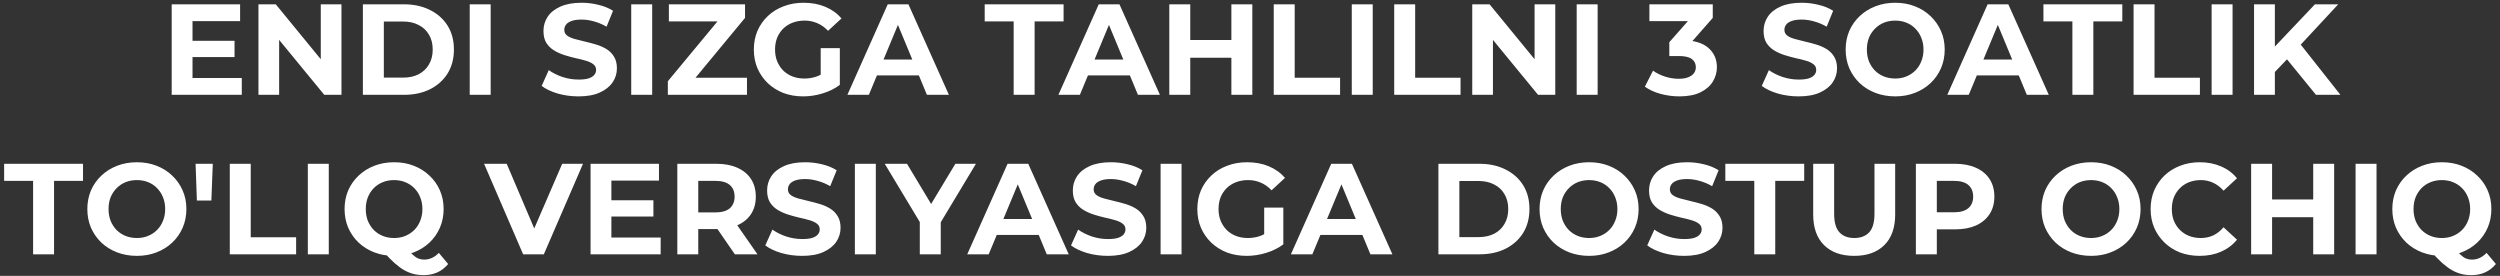 <?xml version="1.0" encoding="UTF-8"?> <svg xmlns="http://www.w3.org/2000/svg" width="580" height="64" viewBox="0 0 580 64" fill="none"><rect x="0" y="0" width="580" height="64" fill="#333333" stroke="none"/> <path d="M44.304 9.46H54.414V13.24H44.304V9.46ZM44.664 18.1H56.094V22H39.834V1H55.704V4.9H44.664V18.1ZM59.961 22V1H63.981L76.371 16.12H74.421V1H79.221V22H75.231L62.811 6.88H64.761V22H59.961ZM84.189 22V1H93.729C96.009 1 98.019 1.44 99.759 2.32C101.499 3.18 102.859 4.39 103.839 5.95C104.819 7.51 105.309 9.36 105.309 11.5C105.309 13.62 104.819 15.47 103.839 17.05C102.859 18.61 101.499 19.83 99.759 20.71C98.019 21.57 96.009 22 93.729 22H84.189ZM89.049 18.01H93.489C94.889 18.01 96.099 17.75 97.119 17.23C98.159 16.69 98.959 15.93 99.519 14.95C100.099 13.97 100.389 12.82 100.389 11.5C100.389 10.16 100.099 9.01 99.519 8.05C98.959 7.07 98.159 6.32 97.119 5.8C96.099 5.26 94.889 4.99 93.489 4.99H89.049V18.01ZM108.974 22V1H113.834V22H108.974ZM134.214 22.36C132.534 22.36 130.924 22.14 129.384 21.7C127.844 21.24 126.604 20.65 125.664 19.93L127.314 16.27C128.214 16.91 129.274 17.44 130.494 17.86C131.734 18.26 132.984 18.46 134.244 18.46C135.204 18.46 135.974 18.37 136.554 18.19C137.154 17.99 137.594 17.72 137.874 17.38C138.154 17.04 138.294 16.65 138.294 16.21C138.294 15.65 138.074 15.21 137.634 14.89C137.194 14.55 136.614 14.28 135.894 14.08C135.174 13.86 134.374 13.66 133.494 13.48C132.634 13.28 131.764 13.04 130.884 12.76C130.024 12.48 129.234 12.12 128.514 11.68C127.794 11.24 127.204 10.66 126.744 9.94C126.304 9.22 126.084 8.3 126.084 7.18C126.084 5.98 126.404 4.89 127.044 3.91C127.704 2.91 128.684 2.12 129.984 1.54C131.304 0.94 132.954 0.64 134.934 0.64C136.254 0.64 137.554 0.8 138.834 1.12C140.114 1.42 141.244 1.88 142.224 2.5L140.724 6.19C139.744 5.63 138.764 5.22 137.784 4.96C136.804 4.68 135.844 4.54 134.904 4.54C133.964 4.54 133.194 4.65 132.594 4.87C131.994 5.09 131.564 5.38 131.304 5.74C131.044 6.08 130.914 6.48 130.914 6.94C130.914 7.48 131.134 7.92 131.574 8.26C132.014 8.58 132.594 8.84 133.314 9.04C134.034 9.24 134.824 9.44 135.684 9.64C136.564 9.84 137.434 10.07 138.294 10.33C139.174 10.59 139.974 10.94 140.694 11.38C141.414 11.82 141.994 12.4 142.434 13.12C142.894 13.84 143.124 14.75 143.124 15.85C143.124 17.03 142.794 18.11 142.134 19.09C141.474 20.07 140.484 20.86 139.164 21.46C137.864 22.06 136.214 22.36 134.214 22.36ZM146.445 22V1H151.305V22H146.445ZM154.939 22V18.85L167.929 3.19L168.529 4.96H155.179V1H172.849V4.15L159.889 19.81L159.289 18.04H173.299V22H154.939ZM186.351 22.36C184.691 22.36 183.161 22.1 181.761 21.58C180.381 21.04 179.171 20.28 178.131 19.3C177.111 18.32 176.311 17.17 175.731 15.85C175.171 14.53 174.891 13.08 174.891 11.5C174.891 9.92 175.171 8.47 175.731 7.15C176.311 5.83 177.121 4.68 178.161 3.7C179.201 2.72 180.421 1.97 181.821 1.45C183.221 0.91 184.761 0.64 186.441 0.64C188.301 0.64 189.971 0.95 191.451 1.57C192.951 2.19 194.211 3.09 195.231 4.27L192.111 7.15C191.351 6.35 190.521 5.76 189.621 5.38C188.721 4.98 187.741 4.78 186.681 4.78C185.661 4.78 184.731 4.94 183.891 5.26C183.051 5.58 182.321 6.04 181.701 6.64C181.101 7.24 180.631 7.95 180.291 8.77C179.971 9.59 179.811 10.5 179.811 11.5C179.811 12.48 179.971 13.38 180.291 14.2C180.631 15.02 181.101 15.74 181.701 16.36C182.321 16.96 183.041 17.42 183.861 17.74C184.701 18.06 185.621 18.22 186.621 18.22C187.581 18.22 188.511 18.07 189.411 17.77C190.331 17.45 191.221 16.92 192.081 16.18L194.841 19.69C193.701 20.55 192.371 21.21 190.851 21.67C189.351 22.13 187.851 22.36 186.351 22.36ZM190.401 19.06V11.17H194.841V19.69L190.401 19.06ZM196.595 22L205.955 1H210.755L220.145 22H215.045L207.365 3.46H209.285L201.575 22H196.595ZM201.275 17.5L202.565 13.81H213.365L214.685 17.5H201.275ZM235.17 22V4.96H228.45V1H246.75V4.96H240.03V22H235.17ZM245.55 22L254.91 1H259.71L269.1 22H264L256.32 3.46H258.24L250.53 22H245.55ZM250.23 17.5L251.52 13.81H262.32L263.64 17.5H250.23ZM285.679 1H290.539V22H285.679V1ZM276.139 22H271.279V1H276.139V22ZM286.039 13.39H275.779V9.28H286.039V13.39ZM295.508 22V1H300.368V18.04H310.898V22H295.508ZM313.613 22V1H318.473V22H313.613ZM323.457 22V1H328.317V18.04H338.847V22H323.457ZM341.562 22V1H345.582L357.972 16.12H356.022V1H360.822V22H356.832L344.412 6.88H346.362V22H341.562ZM365.791 22V1H370.651V22H365.791ZM389.621 22.36C388.161 22.36 386.711 22.17 385.271 21.79C383.831 21.39 382.611 20.83 381.611 20.11L383.501 16.39C384.301 16.97 385.231 17.43 386.291 17.77C387.351 18.11 388.421 18.28 389.501 18.28C390.721 18.28 391.681 18.04 392.381 17.56C393.081 17.08 393.431 16.42 393.431 15.58C393.431 14.78 393.121 14.15 392.501 13.69C391.881 13.23 390.881 13 389.501 13H387.281V9.79L393.131 3.16L393.671 4.9H382.661V1H397.361V4.15L391.541 10.78L389.081 9.37H390.491C393.071 9.37 395.021 9.95 396.341 11.11C397.661 12.27 398.321 13.76 398.321 15.58C398.321 16.76 398.011 17.87 397.391 18.91C396.771 19.93 395.821 20.76 394.541 21.4C393.261 22.04 391.621 22.36 389.621 22.36ZM417.281 22.36C415.601 22.36 413.991 22.14 412.451 21.7C410.911 21.24 409.671 20.65 408.731 19.93L410.381 16.27C411.281 16.91 412.341 17.44 413.561 17.86C414.801 18.26 416.051 18.46 417.311 18.46C418.271 18.46 419.041 18.37 419.621 18.19C420.221 17.99 420.661 17.72 420.941 17.38C421.221 17.04 421.361 16.65 421.361 16.21C421.361 15.65 421.141 15.21 420.701 14.89C420.261 14.55 419.681 14.28 418.961 14.08C418.241 13.86 417.441 13.66 416.561 13.48C415.701 13.28 414.831 13.04 413.951 12.76C413.091 12.48 412.301 12.12 411.581 11.68C410.861 11.24 410.271 10.66 409.811 9.94C409.371 9.22 409.151 8.3 409.151 7.18C409.151 5.98 409.471 4.89 410.111 3.91C410.771 2.91 411.751 2.12 413.051 1.54C414.371 0.94 416.021 0.64 418.001 0.64C419.321 0.64 420.621 0.8 421.901 1.12C423.181 1.42 424.311 1.88 425.291 2.5L423.791 6.19C422.811 5.63 421.831 5.22 420.851 4.96C419.871 4.68 418.911 4.54 417.971 4.54C417.031 4.54 416.261 4.65 415.661 4.87C415.061 5.09 414.631 5.38 414.371 5.74C414.111 6.08 413.981 6.48 413.981 6.94C413.981 7.48 414.201 7.92 414.641 8.26C415.081 8.58 415.661 8.84 416.381 9.04C417.101 9.24 417.891 9.44 418.751 9.64C419.631 9.84 420.501 10.07 421.361 10.33C422.241 10.59 423.041 10.94 423.761 11.38C424.481 11.82 425.061 12.4 425.501 13.12C425.961 13.84 426.191 14.75 426.191 15.85C426.191 17.03 425.861 18.11 425.201 19.09C424.541 20.07 423.551 20.86 422.231 21.46C420.931 22.06 419.281 22.36 417.281 22.36ZM439.711 22.36C438.051 22.36 436.511 22.09 435.091 21.55C433.691 21.01 432.471 20.25 431.431 19.27C430.411 18.29 429.611 17.14 429.031 15.82C428.471 14.5 428.191 13.06 428.191 11.5C428.191 9.94 428.471 8.5 429.031 7.18C429.611 5.86 430.421 4.71 431.461 3.73C432.501 2.75 433.721 1.99 435.121 1.45C436.521 0.91 438.041 0.64 439.681 0.64C441.341 0.64 442.861 0.91 444.241 1.45C445.641 1.99 446.851 2.75 447.871 3.73C448.911 4.71 449.721 5.86 450.301 7.18C450.881 8.48 451.171 9.92 451.171 11.5C451.171 13.06 450.881 14.51 450.301 15.85C449.721 17.17 448.911 18.32 447.871 19.3C446.851 20.26 445.641 21.01 444.241 21.55C442.861 22.09 441.351 22.36 439.711 22.36ZM439.681 18.22C440.621 18.22 441.481 18.06 442.261 17.74C443.061 17.42 443.761 16.96 444.361 16.36C444.961 15.76 445.421 15.05 445.741 14.23C446.081 13.41 446.251 12.5 446.251 11.5C446.251 10.5 446.081 9.59 445.741 8.77C445.421 7.95 444.961 7.24 444.361 6.64C443.781 6.04 443.091 5.58 442.291 5.26C441.491 4.94 440.621 4.78 439.681 4.78C438.741 4.78 437.871 4.94 437.071 5.26C436.291 5.58 435.601 6.04 435.001 6.64C434.401 7.24 433.931 7.95 433.591 8.77C433.271 9.59 433.111 10.5 433.111 11.5C433.111 12.48 433.271 13.39 433.591 14.23C433.931 15.05 434.391 15.76 434.971 16.36C435.571 16.96 436.271 17.42 437.071 17.74C437.871 18.06 438.741 18.22 439.681 18.22ZM451.771 22L461.131 1H465.931L475.321 22H470.221L462.541 3.46H464.461L456.751 22H451.771ZM456.451 17.5L457.741 13.81H468.541L469.861 17.5H456.451ZM480.795 22V4.96H474.075V1H492.375V4.96H485.655V22H480.795ZM494.99 22V1H499.85V18.04H510.38V22H494.99ZM513.095 22V1H517.955V22H513.095ZM527.289 17.2L527.019 11.59L537.069 1H542.469L533.409 10.75L530.709 13.63L527.289 17.2ZM522.939 22V1H527.769V22H522.939ZM537.309 22L529.839 12.85L533.019 9.4L542.979 22H537.309ZM7.68 59V41.96H0.96V38H19.26V41.96H12.54V59H7.68ZM31.782 59.36C30.122 59.36 28.582 59.09 27.162 58.55C25.762 58.01 24.542 57.25 23.502 56.27C22.482 55.29 21.682 54.14 21.102 52.82C20.542 51.5 20.262 50.06 20.262 48.5C20.262 46.94 20.542 45.5 21.102 44.18C21.682 42.86 22.492 41.71 23.532 40.73C24.572 39.75 25.792 38.99 27.192 38.45C28.592 37.91 30.112 37.64 31.752 37.64C33.412 37.64 34.932 37.91 36.312 38.45C37.712 38.99 38.922 39.75 39.942 40.73C40.982 41.71 41.792 42.86 42.372 44.18C42.952 45.48 43.242 46.92 43.242 48.5C43.242 50.06 42.952 51.51 42.372 52.85C41.792 54.17 40.982 55.32 39.942 56.3C38.922 57.26 37.712 58.01 36.312 58.55C34.932 59.09 33.422 59.36 31.782 59.36ZM31.752 55.22C32.692 55.22 33.552 55.06 34.332 54.74C35.132 54.42 35.832 53.96 36.432 53.36C37.032 52.76 37.492 52.05 37.812 51.23C38.152 50.41 38.322 49.5 38.322 48.5C38.322 47.5 38.152 46.59 37.812 45.77C37.492 44.95 37.032 44.24 36.432 43.64C35.852 43.04 35.162 42.58 34.362 42.26C33.562 41.94 32.692 41.78 31.752 41.78C30.812 41.78 29.942 41.94 29.142 42.26C28.362 42.58 27.672 43.04 27.072 43.64C26.472 44.24 26.002 44.95 25.662 45.77C25.342 46.59 25.182 47.5 25.182 48.5C25.182 49.48 25.342 50.39 25.662 51.23C26.002 52.05 26.462 52.76 27.042 53.36C27.642 53.96 28.342 54.42 29.142 54.74C29.942 55.06 30.812 55.22 31.752 55.22ZM45.676 46.52L45.376 38H49.366L49.036 46.52H45.676ZM53.31 59V38H58.17V55.04H68.7V59H53.31ZM71.416 59V38H76.276V59H71.416ZM91.43 59.36C89.79 59.36 88.26 59.09 86.84 58.55C85.439 58.01 84.219 57.25 83.18 56.27C82.159 55.29 81.359 54.14 80.779 52.82C80.219 51.5 79.939 50.06 79.939 48.5C79.939 46.94 80.219 45.5 80.779 44.18C81.359 42.86 82.169 41.71 83.21 40.73C84.249 39.75 85.469 38.99 86.87 38.45C88.269 37.91 89.79 37.64 91.43 37.64C93.09 37.64 94.609 37.91 95.99 38.45C97.389 38.99 98.6 39.75 99.62 40.73C100.66 41.69 101.47 42.83 102.05 44.15C102.63 45.47 102.92 46.92 102.92 48.5C102.92 50.06 102.63 51.51 102.05 52.85C101.47 54.17 100.66 55.32 99.62 56.3C98.6 57.26 97.389 58.01 95.99 58.55C94.609 59.09 93.09 59.36 91.43 59.36ZM98.299 63.83C97.48 63.83 96.7 63.74 95.96 63.56C95.24 63.38 94.519 63.09 93.799 62.69C93.1 62.29 92.359 61.75 91.579 61.07C90.82 60.39 89.99 59.55 89.09 58.55L94.189 57.26C94.73 58 95.23 58.59 95.689 59.03C96.15 59.47 96.59 59.78 97.01 59.96C97.45 60.14 97.909 60.23 98.389 60.23C99.669 60.23 100.81 59.71 101.81 58.67L103.97 61.25C102.55 62.97 100.66 63.83 98.299 63.83ZM91.43 55.22C92.37 55.22 93.23 55.06 94.01 54.74C94.809 54.42 95.51 53.96 96.109 53.36C96.71 52.76 97.169 52.05 97.49 51.23C97.829 50.39 97.999 49.48 97.999 48.5C97.999 47.5 97.829 46.59 97.49 45.77C97.169 44.95 96.71 44.24 96.109 43.64C95.51 43.04 94.809 42.58 94.01 42.26C93.23 41.94 92.37 41.78 91.43 41.78C90.49 41.78 89.62 41.94 88.82 42.26C88.019 42.58 87.32 43.04 86.719 43.64C86.139 44.24 85.68 44.95 85.34 45.77C85.019 46.59 84.859 47.5 84.859 48.5C84.859 49.48 85.019 50.39 85.34 51.23C85.68 52.05 86.139 52.76 86.719 53.36C87.32 53.96 88.019 54.42 88.82 54.74C89.62 55.06 90.49 55.22 91.43 55.22ZM121.368 59L112.308 38H117.558L125.478 56.6H122.388L130.428 38H135.258L126.168 59H121.368ZM141.481 46.46H151.591V50.24H141.481V46.46ZM141.841 55.1H153.271V59H137.011V38H152.881V41.9H141.841V55.1ZM157.138 59V38H166.228C168.108 38 169.728 38.31 171.088 38.93C172.448 39.53 173.498 40.4 174.238 41.54C174.978 42.68 175.348 44.04 175.348 45.62C175.348 47.18 174.978 48.53 174.238 49.67C173.498 50.79 172.448 51.65 171.088 52.25C169.728 52.85 168.108 53.15 166.228 53.15H159.838L161.998 51.02V59H157.138ZM170.488 59L165.238 51.38H170.428L175.738 59H170.488ZM161.998 51.56L159.838 49.28H165.958C167.458 49.28 168.578 48.96 169.318 48.32C170.058 47.66 170.428 46.76 170.428 45.62C170.428 44.46 170.058 43.56 169.318 42.92C168.578 42.28 167.458 41.96 165.958 41.96H159.838L161.998 39.65V51.56ZM186.099 59.36C184.419 59.36 182.809 59.14 181.269 58.7C179.729 58.24 178.489 57.65 177.549 56.93L179.199 53.27C180.099 53.91 181.159 54.44 182.379 54.86C183.619 55.26 184.869 55.46 186.129 55.46C187.089 55.46 187.859 55.37 188.439 55.19C189.039 54.99 189.479 54.72 189.759 54.38C190.039 54.04 190.179 53.65 190.179 53.21C190.179 52.65 189.959 52.21 189.519 51.89C189.079 51.55 188.499 51.28 187.779 51.08C187.059 50.86 186.259 50.66 185.379 50.48C184.519 50.28 183.649 50.04 182.769 49.76C181.909 49.48 181.119 49.12 180.399 48.68C179.679 48.24 179.089 47.66 178.629 46.94C178.189 46.22 177.969 45.3 177.969 44.18C177.969 42.98 178.289 41.89 178.929 40.91C179.589 39.91 180.569 39.12 181.869 38.54C183.189 37.94 184.839 37.64 186.819 37.64C188.139 37.64 189.439 37.8 190.719 38.12C191.999 38.42 193.129 38.88 194.109 39.5L192.609 43.19C191.629 42.63 190.649 42.22 189.669 41.96C188.689 41.68 187.729 41.54 186.789 41.54C185.849 41.54 185.079 41.65 184.479 41.87C183.879 42.09 183.449 42.38 183.189 42.74C182.929 43.08 182.799 43.48 182.799 43.94C182.799 44.48 183.019 44.92 183.459 45.26C183.899 45.58 184.479 45.84 185.199 46.04C185.919 46.24 186.709 46.44 187.569 46.64C188.449 46.84 189.319 47.07 190.179 47.33C191.059 47.59 191.859 47.94 192.579 48.38C193.299 48.82 193.879 49.4 194.319 50.12C194.779 50.84 195.009 51.75 195.009 52.85C195.009 54.03 194.679 55.11 194.019 56.09C193.359 57.07 192.369 57.86 191.049 58.46C189.749 59.06 188.099 59.36 186.099 59.36ZM198.33 59V38H203.19V59H198.33ZM213.394 59V50.42L214.504 53.36L205.264 38H210.424L217.504 49.79H214.534L221.644 38H226.414L217.174 53.36L218.254 50.42V59H213.394ZM224.398 59L233.758 38H238.558L247.948 59H242.848L235.168 40.46H237.088L229.378 59H224.398ZM229.078 54.5L230.368 50.81H241.168L242.488 54.5H229.078ZM257.027 59.36C255.347 59.36 253.737 59.14 252.197 58.7C250.657 58.24 249.417 57.65 248.477 56.93L250.127 53.27C251.027 53.91 252.087 54.44 253.307 54.86C254.547 55.26 255.797 55.46 257.057 55.46C258.017 55.46 258.787 55.37 259.367 55.19C259.967 54.99 260.407 54.72 260.687 54.38C260.967 54.04 261.107 53.65 261.107 53.21C261.107 52.65 260.887 52.21 260.447 51.89C260.007 51.55 259.427 51.28 258.707 51.08C257.987 50.86 257.187 50.66 256.307 50.48C255.447 50.28 254.577 50.04 253.697 49.76C252.837 49.48 252.047 49.12 251.327 48.68C250.607 48.24 250.017 47.66 249.557 46.94C249.117 46.22 248.897 45.3 248.897 44.18C248.897 42.98 249.217 41.89 249.857 40.91C250.517 39.91 251.497 39.12 252.797 38.54C254.117 37.94 255.767 37.64 257.747 37.64C259.067 37.64 260.367 37.8 261.647 38.12C262.927 38.42 264.057 38.88 265.037 39.5L263.537 43.19C262.557 42.63 261.577 42.22 260.597 41.96C259.617 41.68 258.657 41.54 257.717 41.54C256.777 41.54 256.007 41.65 255.407 41.87C254.807 42.09 254.377 42.38 254.117 42.74C253.857 43.08 253.727 43.48 253.727 43.94C253.727 44.48 253.947 44.92 254.387 45.26C254.827 45.58 255.407 45.84 256.127 46.04C256.847 46.24 257.637 46.44 258.497 46.64C259.377 46.84 260.247 47.07 261.107 47.33C261.987 47.59 262.787 47.94 263.507 48.38C264.227 48.82 264.807 49.4 265.247 50.12C265.707 50.84 265.937 51.75 265.937 52.85C265.937 54.03 265.607 55.11 264.947 56.09C264.287 57.07 263.297 57.86 261.977 58.46C260.677 59.06 259.027 59.36 257.027 59.36ZM269.258 59V38H274.118V59H269.258ZM289.241 59.36C287.581 59.36 286.051 59.1 284.651 58.58C283.271 58.04 282.061 57.28 281.021 56.3C280.001 55.32 279.201 54.17 278.621 52.85C278.061 51.53 277.781 50.08 277.781 48.5C277.781 46.92 278.061 45.47 278.621 44.15C279.201 42.83 280.011 41.68 281.051 40.7C282.091 39.72 283.311 38.97 284.711 38.45C286.111 37.91 287.651 37.64 289.331 37.64C291.191 37.64 292.861 37.95 294.341 38.57C295.841 39.19 297.101 40.09 298.121 41.27L295.001 44.15C294.241 43.35 293.411 42.76 292.511 42.38C291.611 41.98 290.631 41.78 289.571 41.78C288.551 41.78 287.621 41.94 286.781 42.26C285.941 42.58 285.211 43.04 284.591 43.64C283.991 44.24 283.521 44.95 283.181 45.77C282.861 46.59 282.701 47.5 282.701 48.5C282.701 49.48 282.861 50.38 283.181 51.2C283.521 52.02 283.991 52.74 284.591 53.36C285.211 53.96 285.931 54.42 286.751 54.74C287.591 55.06 288.511 55.22 289.511 55.22C290.471 55.22 291.401 55.07 292.301 54.77C293.221 54.45 294.111 53.92 294.971 53.18L297.731 56.69C296.591 57.55 295.261 58.21 293.741 58.67C292.241 59.13 290.741 59.36 289.241 59.36ZM293.291 56.06V48.17H297.731V56.69L293.291 56.06ZM299.486 59L308.846 38H313.646L323.036 59H317.936L310.256 40.46H312.176L304.466 59H299.486ZM304.166 54.5L305.456 50.81H316.256L317.576 54.5H304.166ZM333.711 59V38H343.251C345.531 38 347.541 38.44 349.281 39.32C351.021 40.18 352.381 41.39 353.361 42.95C354.341 44.51 354.831 46.36 354.831 48.5C354.831 50.62 354.341 52.47 353.361 54.05C352.381 55.61 351.021 56.83 349.281 57.71C347.541 58.57 345.531 59 343.251 59H333.711ZM338.571 55.01H343.011C344.411 55.01 345.621 54.75 346.641 54.23C347.681 53.69 348.481 52.93 349.041 51.95C349.621 50.97 349.911 49.82 349.911 48.5C349.911 47.16 349.621 46.01 349.041 45.05C348.481 44.07 347.681 43.32 346.641 42.8C345.621 42.26 344.411 41.99 343.011 41.99H338.571V55.01ZM368.696 59.36C367.036 59.36 365.496 59.09 364.076 58.55C362.676 58.01 361.456 57.25 360.416 56.27C359.396 55.29 358.596 54.14 358.016 52.82C357.456 51.5 357.176 50.06 357.176 48.5C357.176 46.94 357.456 45.5 358.016 44.18C358.596 42.86 359.406 41.71 360.446 40.73C361.486 39.75 362.706 38.99 364.106 38.45C365.506 37.91 367.026 37.64 368.666 37.64C370.326 37.64 371.846 37.91 373.226 38.45C374.626 38.99 375.836 39.75 376.856 40.73C377.896 41.71 378.706 42.86 379.286 44.18C379.866 45.48 380.156 46.92 380.156 48.5C380.156 50.06 379.866 51.51 379.286 52.85C378.706 54.17 377.896 55.32 376.856 56.3C375.836 57.26 374.626 58.01 373.226 58.55C371.846 59.09 370.336 59.36 368.696 59.36ZM368.666 55.22C369.606 55.22 370.466 55.06 371.246 54.74C372.046 54.42 372.746 53.96 373.346 53.36C373.946 52.76 374.406 52.05 374.726 51.23C375.066 50.41 375.236 49.5 375.236 48.5C375.236 47.5 375.066 46.59 374.726 45.77C374.406 44.95 373.946 44.24 373.346 43.64C372.766 43.04 372.076 42.58 371.276 42.26C370.476 41.94 369.606 41.78 368.666 41.78C367.726 41.78 366.856 41.94 366.056 42.26C365.276 42.58 364.586 43.04 363.986 43.64C363.386 44.24 362.916 44.95 362.576 45.77C362.256 46.59 362.096 47.5 362.096 48.5C362.096 49.48 362.256 50.39 362.576 51.23C362.916 52.05 363.376 52.76 363.956 53.36C364.556 53.96 365.256 54.42 366.056 54.74C366.856 55.06 367.726 55.22 368.666 55.22ZM390.708 59.36C389.028 59.36 387.418 59.14 385.878 58.7C384.338 58.24 383.098 57.65 382.158 56.93L383.808 53.27C384.708 53.91 385.768 54.44 386.988 54.86C388.228 55.26 389.478 55.46 390.738 55.46C391.698 55.46 392.468 55.37 393.048 55.19C393.648 54.99 394.088 54.72 394.368 54.38C394.648 54.04 394.788 53.65 394.788 53.21C394.788 52.65 394.568 52.21 394.128 51.89C393.688 51.55 393.108 51.28 392.388 51.08C391.668 50.86 390.868 50.66 389.988 50.48C389.128 50.28 388.258 50.04 387.378 49.76C386.518 49.48 385.728 49.12 385.008 48.68C384.288 48.24 383.698 47.66 383.238 46.94C382.798 46.22 382.578 45.3 382.578 44.18C382.578 42.98 382.898 41.89 383.538 40.91C384.198 39.91 385.178 39.12 386.478 38.54C387.798 37.94 389.448 37.64 391.428 37.64C392.748 37.64 394.048 37.8 395.328 38.12C396.608 38.42 397.738 38.88 398.718 39.5L397.218 43.19C396.238 42.63 395.258 42.22 394.278 41.96C393.298 41.68 392.338 41.54 391.398 41.54C390.458 41.54 389.688 41.65 389.088 41.87C388.488 42.09 388.058 42.38 387.798 42.74C387.538 43.08 387.408 43.48 387.408 43.94C387.408 44.48 387.628 44.92 388.068 45.26C388.508 45.58 389.088 45.84 389.808 46.04C390.528 46.24 391.318 46.44 392.178 46.64C393.058 46.84 393.928 47.07 394.788 47.33C395.668 47.59 396.468 47.94 397.188 48.38C397.908 48.82 398.488 49.4 398.928 50.12C399.388 50.84 399.618 51.75 399.618 52.85C399.618 54.03 399.288 55.11 398.628 56.09C397.968 57.07 396.978 57.86 395.658 58.46C394.358 59.06 392.708 59.36 390.708 59.36ZM406.996 59V41.96H400.276V38H418.576V41.96H411.856V59H406.996ZM430.17 59.36C427.19 59.36 424.86 58.53 423.18 56.87C421.5 55.21 420.66 52.84 420.66 49.76V38H425.52V49.58C425.52 51.58 425.93 53.02 426.75 53.9C427.57 54.78 428.72 55.22 430.2 55.22C431.68 55.22 432.83 54.78 433.65 53.9C434.47 53.02 434.88 51.58 434.88 49.58V38H439.68V49.76C439.68 52.84 438.84 55.21 437.16 56.87C435.48 58.53 433.15 59.36 430.17 59.36ZM444.482 59V38H453.572C455.452 38 457.072 38.31 458.432 38.93C459.792 39.53 460.842 40.4 461.582 41.54C462.322 42.68 462.692 44.04 462.692 45.62C462.692 47.18 462.322 48.53 461.582 49.67C460.842 50.81 459.792 51.69 458.432 52.31C457.072 52.91 455.452 53.21 453.572 53.21H447.182L449.342 51.02V59H444.482ZM449.342 51.56L447.182 49.25H453.302C454.802 49.25 455.922 48.93 456.662 48.29C457.402 47.65 457.772 46.76 457.772 45.62C457.772 44.46 457.402 43.56 456.662 42.92C455.922 42.28 454.802 41.96 453.302 41.96H447.182L449.342 39.65V51.56ZM485.151 59.36C483.491 59.36 481.951 59.09 480.531 58.55C479.131 58.01 477.911 57.25 476.871 56.27C475.851 55.29 475.051 54.14 474.471 52.82C473.911 51.5 473.631 50.06 473.631 48.5C473.631 46.94 473.911 45.5 474.471 44.18C475.051 42.86 475.861 41.71 476.901 40.73C477.941 39.75 479.161 38.99 480.561 38.45C481.961 37.91 483.481 37.64 485.121 37.64C486.781 37.64 488.301 37.91 489.681 38.45C491.081 38.99 492.291 39.75 493.311 40.73C494.351 41.71 495.161 42.86 495.741 44.18C496.321 45.48 496.611 46.92 496.611 48.5C496.611 50.06 496.321 51.51 495.741 52.85C495.161 54.17 494.351 55.32 493.311 56.3C492.291 57.26 491.081 58.01 489.681 58.55C488.301 59.09 486.791 59.36 485.151 59.36ZM485.121 55.22C486.061 55.22 486.921 55.06 487.701 54.74C488.501 54.42 489.201 53.96 489.801 53.36C490.401 52.76 490.861 52.05 491.181 51.23C491.521 50.41 491.691 49.5 491.691 48.5C491.691 47.5 491.521 46.59 491.181 45.77C490.861 44.95 490.401 44.24 489.801 43.64C489.221 43.04 488.531 42.58 487.731 42.26C486.931 41.94 486.061 41.78 485.121 41.78C484.181 41.78 483.311 41.94 482.511 42.26C481.731 42.58 481.041 43.04 480.441 43.64C479.841 44.24 479.371 44.95 479.031 45.77C478.711 46.59 478.551 47.5 478.551 48.5C478.551 49.48 478.711 50.39 479.031 51.23C479.371 52.05 479.831 52.76 480.411 53.36C481.011 53.96 481.711 54.42 482.511 54.74C483.311 55.06 484.181 55.22 485.121 55.22ZM510.313 59.36C508.693 59.36 507.183 59.1 505.783 58.58C504.403 58.04 503.203 57.28 502.183 56.3C501.163 55.32 500.363 54.17 499.783 52.85C499.223 51.53 498.943 50.08 498.943 48.5C498.943 46.92 499.223 45.47 499.783 44.15C500.363 42.83 501.163 41.68 502.183 40.7C503.223 39.72 504.433 38.97 505.813 38.45C507.193 37.91 508.703 37.64 510.343 37.64C512.163 37.64 513.803 37.96 515.263 38.6C516.743 39.22 517.983 40.14 518.983 41.36L515.863 44.24C515.143 43.42 514.343 42.81 513.463 42.41C512.583 41.99 511.623 41.78 510.583 41.78C509.603 41.78 508.703 41.94 507.883 42.26C507.063 42.58 506.353 43.04 505.753 43.64C505.153 44.24 504.683 44.95 504.343 45.77C504.023 46.59 503.863 47.5 503.863 48.5C503.863 49.5 504.023 50.41 504.343 51.23C504.683 52.05 505.153 52.76 505.753 53.36C506.353 53.96 507.063 54.42 507.883 54.74C508.703 55.06 509.603 55.22 510.583 55.22C511.623 55.22 512.583 55.02 513.463 54.62C514.343 54.2 515.143 53.57 515.863 52.73L518.983 55.61C517.983 56.83 516.743 57.76 515.263 58.4C513.803 59.04 512.153 59.36 510.313 59.36ZM536.665 38H541.525V59H536.665V38ZM527.125 59H522.265V38H527.125V59ZM537.025 50.39H526.765V46.28H537.025V50.39ZM546.494 59V38H551.354V59H546.494ZM566.508 59.36C564.868 59.36 563.338 59.09 561.918 58.55C560.518 58.01 559.298 57.25 558.258 56.27C557.238 55.29 556.438 54.14 555.858 52.82C555.298 51.5 555.018 50.06 555.018 48.5C555.018 46.94 555.298 45.5 555.858 44.18C556.438 42.86 557.248 41.71 558.288 40.73C559.328 39.75 560.548 38.99 561.948 38.45C563.348 37.91 564.868 37.64 566.508 37.64C568.168 37.64 569.688 37.91 571.068 38.45C572.468 38.99 573.678 39.75 574.698 40.73C575.738 41.69 576.548 42.83 577.128 44.15C577.708 45.47 577.998 46.92 577.998 48.5C577.998 50.06 577.708 51.51 577.128 52.85C576.548 54.17 575.738 55.32 574.698 56.3C573.678 57.26 572.468 58.01 571.068 58.55C569.688 59.09 568.168 59.36 566.508 59.36ZM573.378 63.83C572.558 63.83 571.778 63.74 571.038 63.56C570.318 63.38 569.598 63.09 568.878 62.69C568.178 62.29 567.438 61.75 566.658 61.07C565.898 60.39 565.068 59.55 564.168 58.55L569.268 57.26C569.808 58 570.308 58.59 570.768 59.03C571.228 59.47 571.668 59.78 572.088 59.96C572.528 60.14 572.988 60.23 573.468 60.23C574.748 60.23 575.888 59.71 576.888 58.67L579.048 61.25C577.628 62.97 575.738 63.83 573.378 63.83ZM566.508 55.22C567.448 55.22 568.308 55.06 569.088 54.74C569.888 54.42 570.588 53.96 571.188 53.36C571.788 52.76 572.248 52.05 572.568 51.23C572.908 50.39 573.078 49.48 573.078 48.5C573.078 47.5 572.908 46.59 572.568 45.77C572.248 44.95 571.788 44.24 571.188 43.64C570.588 43.04 569.888 42.58 569.088 42.26C568.308 41.94 567.448 41.78 566.508 41.78C565.568 41.78 564.698 41.94 563.898 42.26C563.098 42.58 562.398 43.04 561.798 43.64C561.218 44.24 560.758 44.95 560.418 45.77C560.098 46.59 559.938 47.5 559.938 48.5C559.938 49.48 560.098 50.39 560.418 51.23C560.758 52.05 561.218 52.76 561.798 53.36C562.398 53.96 563.098 54.42 563.898 54.74C564.698 55.06 565.568 55.22 566.508 55.22Z" fill="white"></path> </svg> 